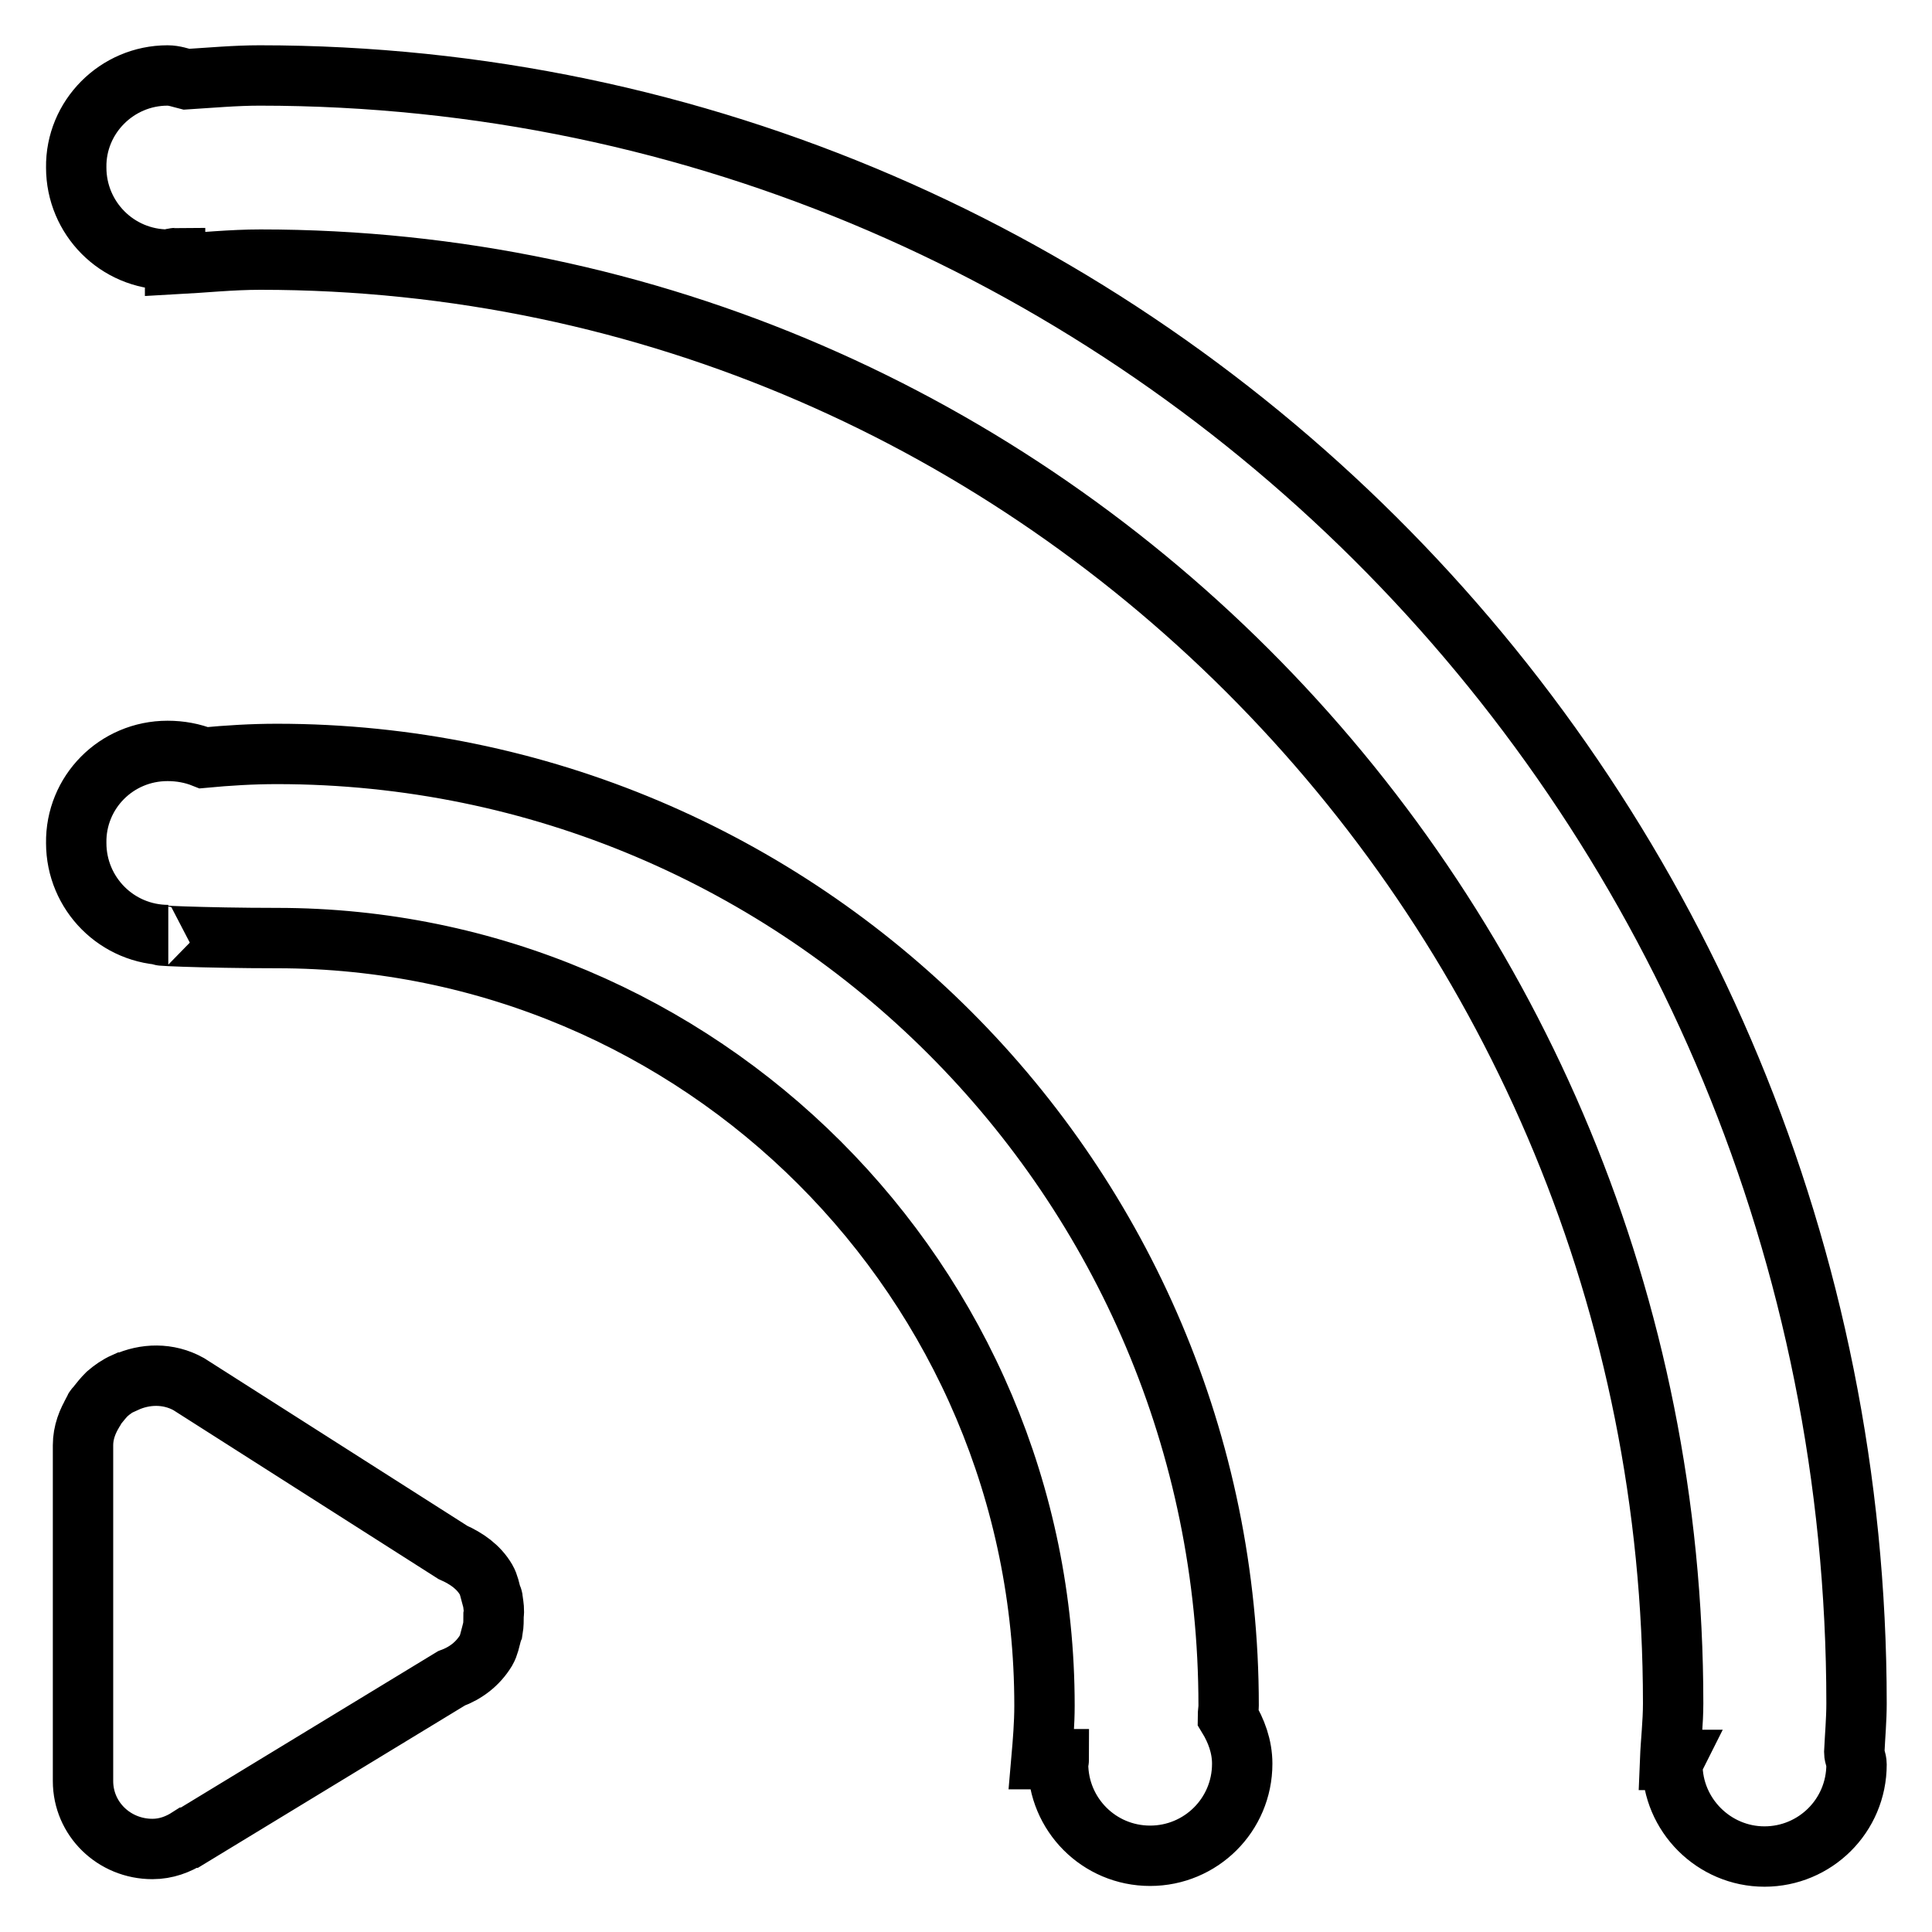 <?xml version="1.0" encoding="utf-8"?>
<!-- Svg Vector Icons : http://www.onlinewebfonts.com/icon -->
<!DOCTYPE svg PUBLIC "-//W3C//DTD SVG 1.1//EN" "http://www.w3.org/Graphics/SVG/1.1/DTD/svg11.dtd">
<svg version="1.1" xmlns="http://www.w3.org/2000/svg" xmlns:xlink="http://www.w3.org/1999/xlink" x="0px" y="0px" viewBox="0 0 256 256" enable-background="new 0 0 256 256" xml:space="preserve">
<g> <path stroke-width="8" fill-opacity="0" stroke="#000000"  d="M246,233.8c0,6.8-5.5,12.2-12.2,12.2c-6.7,0-12.2-5.5-12.2-12.2c0-0.2,0.1-0.4,0.2-0.6h-0.5 c0.1-2.5,0.4-4.9,0.4-7.5c0-105.6-83.8-191.3-187.2-191.3c-3.8,0-7.6,0.4-11.3,0.6v-0.8c-0.3,0-0.6,0.2-0.9,0.2 c-6.8,0-12.2-5.5-12.2-12.2C10,15.5,15.5,10,22.2,10c0.9,0,1.7,0.3,2.5,0.5c3.2-0.2,6.5-0.5,9.7-0.5C151.2,10,246,106.5,246,225.7 c0,2.2-0.2,4.3-0.3,6.5C245.7,232.7,246,233.2,246,233.8z M22.2,99.5c1.7,0,3.3,0.3,4.8,0.9c3.2-0.3,6.4-0.5,9.7-0.5 c69.6,0,126.1,56.5,126.1,126.1c0,0.5-0.1,1-0.1,1.5c1.1,1.8,1.9,3.9,1.9,6.2c0,6.8-5.5,12.2-12.2,12.2c-6.8,0-12.2-5.5-12.2-12.2 c0-0.2,0.1-0.4,0.1-0.6H138c0.2-2.3,0.4-4.7,0.4-7.1c0-56.2-45.6-101.7-101.7-101.7c-9.7,0-18.5-0.4-14.4-0.4 c-6.8,0-12.2-5.5-12.2-12.2C10,105,15.4,99.5,22.2,99.5z M12.5,186.7c0.1-0.2,0.3-0.3,0.4-0.5c0.4-0.5,0.8-1,1.3-1.5 c0.7-0.6,1.4-1.1,2.3-1.5c0,0,0.1,0,0.1,0c2.6-1.2,5.7-1.3,8.4,0.2L60,205.7c1.8,0.8,3.4,1.9,4.4,3.6c0.4,0.7,0.5,1.4,0.7,2.1 c0.1,0.2,0.2,0.4,0.2,0.7c0.1,0.7,0.2,1.3,0.1,1.9c0,0.7,0,1.3-0.1,1.9c-0.1,0.2-0.1,0.4-0.2,0.7c-0.2,0.7-0.3,1.4-0.7,2.1 c-1.1,1.8-2.7,3-4.6,3.7l-34.7,21.1c0,0-0.1,0-0.1,0c-1.4,0.9-3,1.5-4.8,1.5c-5.1,0-9.2-4-9.2-9v-44.5c0-1.7,0.6-3.2,1.4-4.5 C12.5,186.9,12.5,186.8,12.5,186.7z"/></g>
</svg>